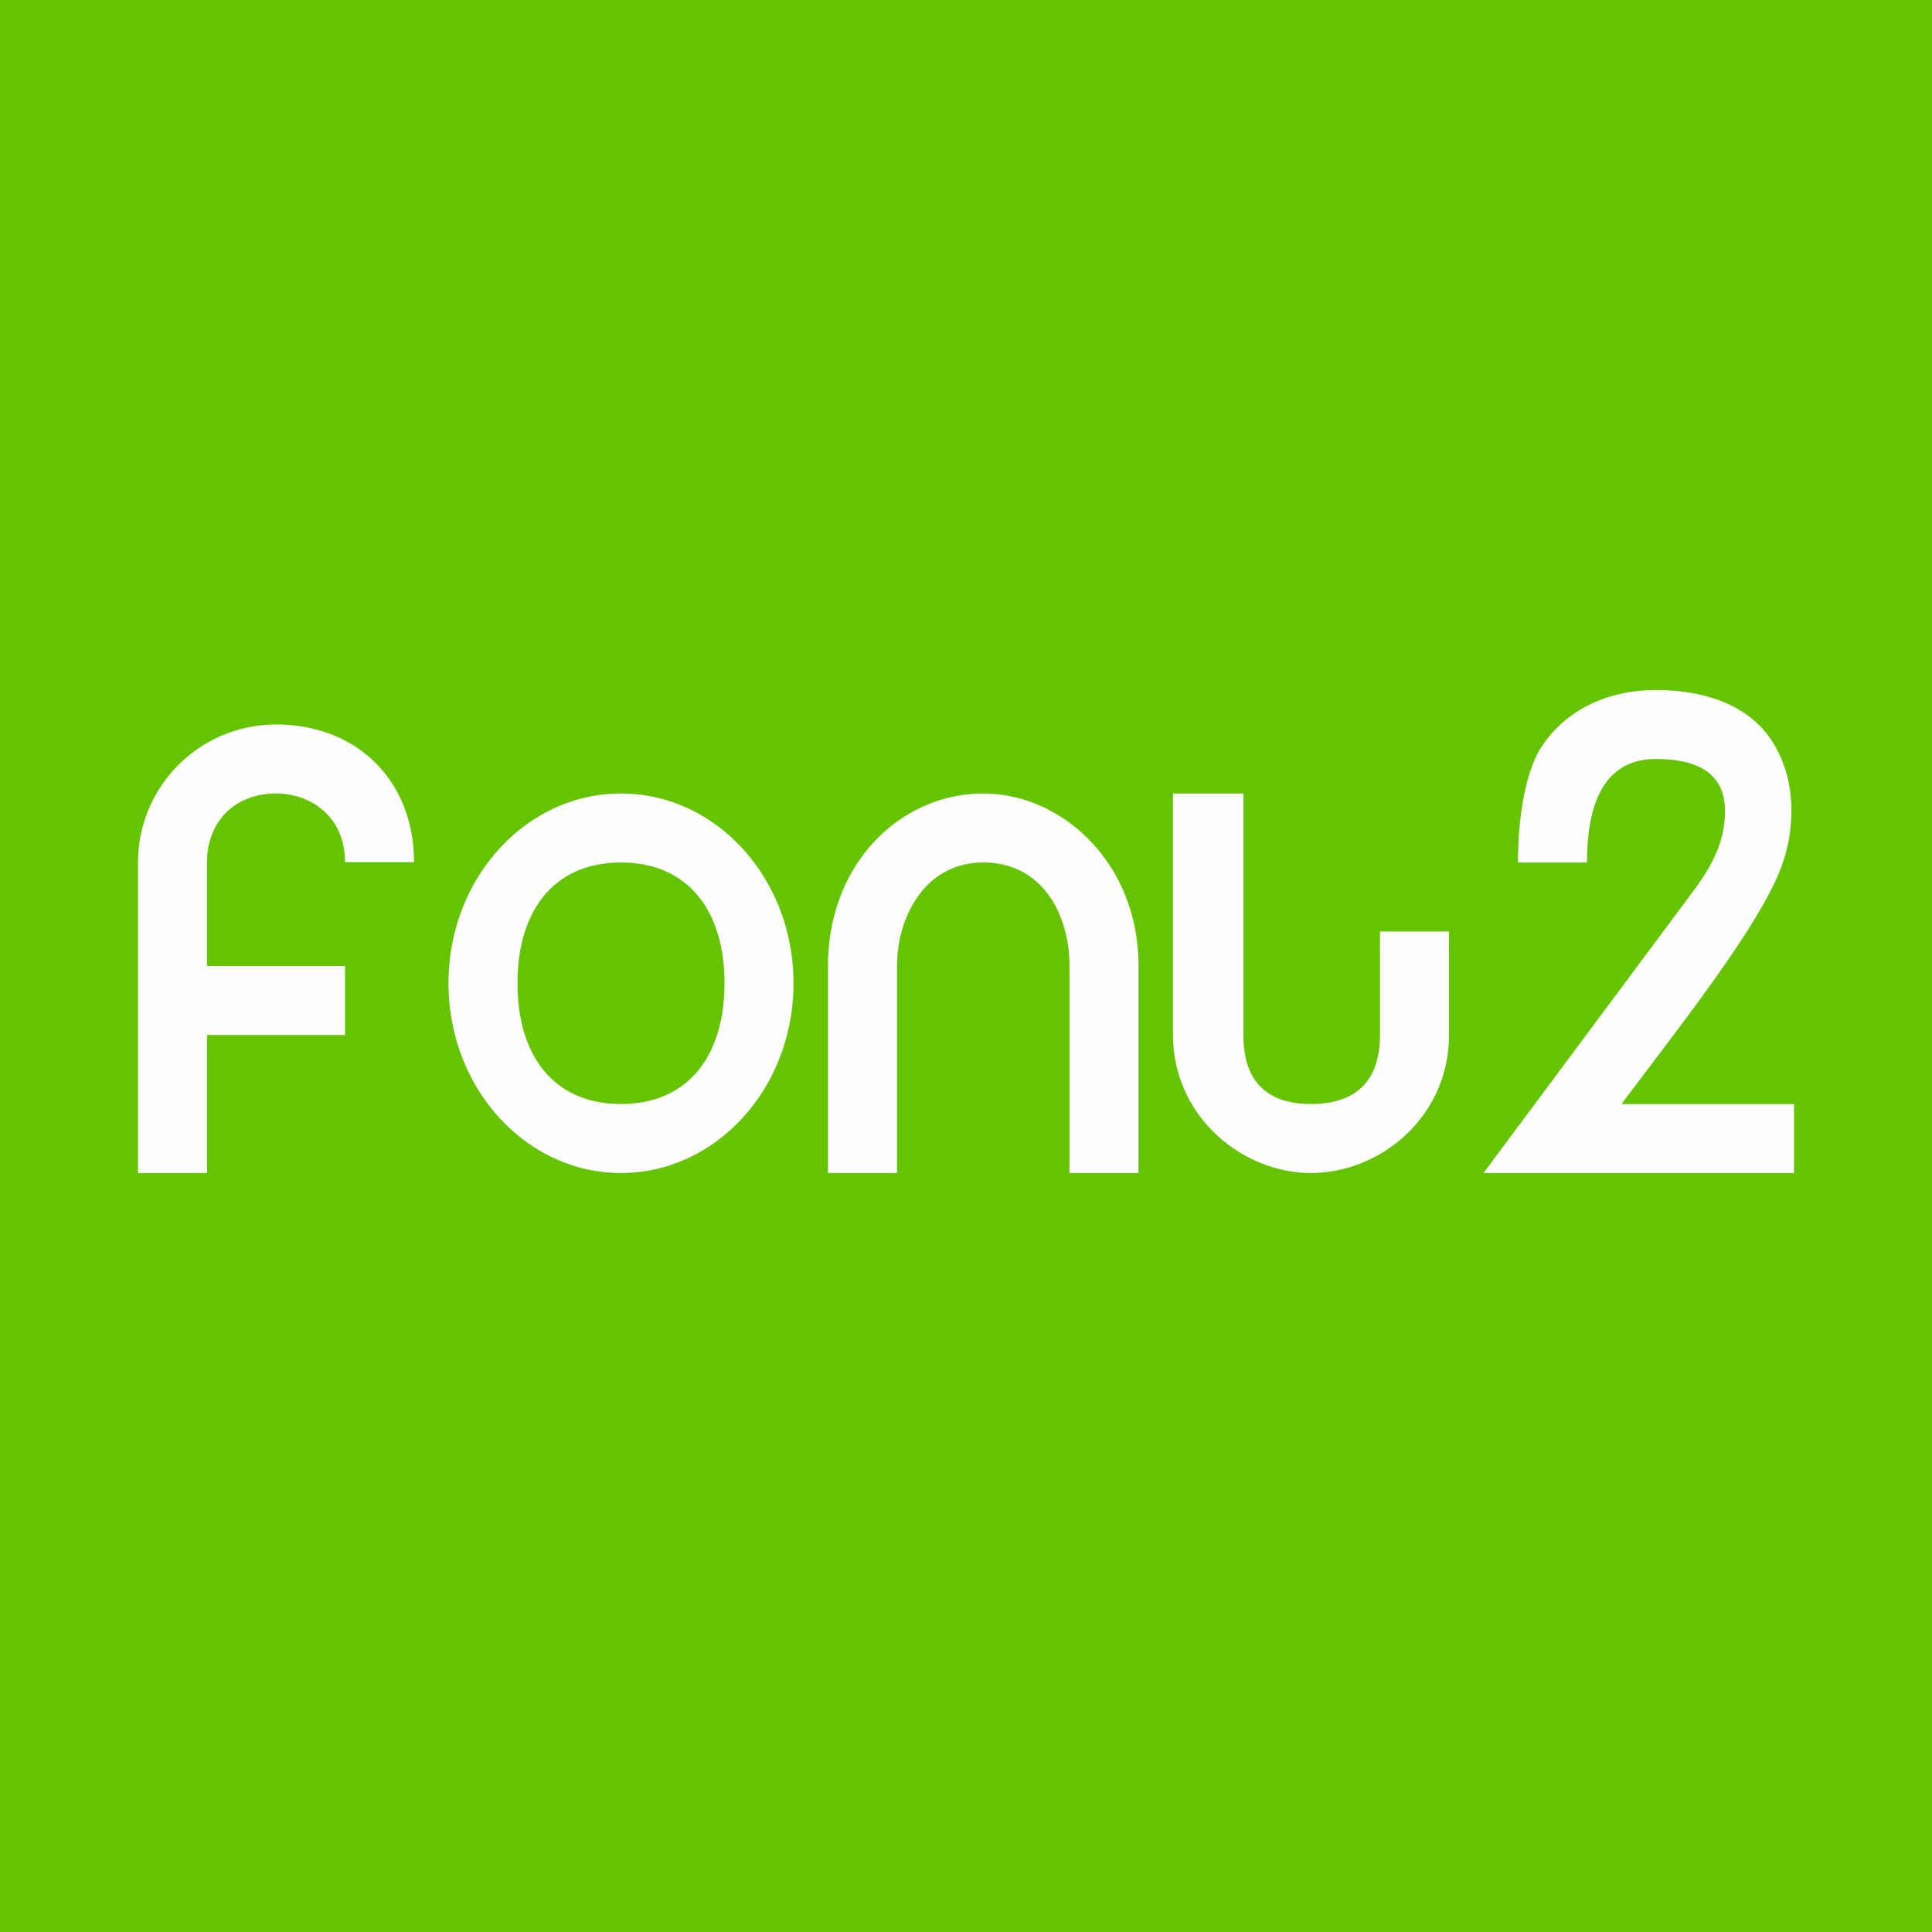 <svg xmlns="http://www.w3.org/2000/svg" width="56" height="56" viewBox="0 0 56 56"><path fill="#64C400" d="M56 0H0v56h56V0Z"/><path fill="#FEFEFE" fill-rule="evenodd" d="M50 23.5c0 .93-.4 1.63-.95 2.37L43 34h9v-2h-5l.95-1.26c1.34-1.77 3.13-4.14 3.67-5.58.42-1.11.44-2.45-.15-3.5C50.77 20.38 49.3 20 48 20c-1.32 0-2.62.52-3.37 1.73-.28.46-.63 1.54-.63 3.27h2c0-2 .68-3 2-3 1.32 0 2 .5 2 1.5ZM4 34h2v-4h4v-2H6v-3c0-1.22.84-2 2-2 1 0 2 .66 2 1.99h2C12 22.64 10.36 21 8 21a4 4 0 0 0-4 3.99V34Zm14-11c2.76 0 5 2.46 5 5.5S20.76 34 18 34s-5-2.46-5-5.5 2.24-5.5 5-5.5Zm0 2c1.93 0 3 1.38 3 3.5S19.93 32 18 32s-3-1.38-3-3.5 1.07-3.5 3-3.5Zm6 9h2v-6c0-1.39.79-3 2.5-3s2.5 1.5 2.5 3v6h2v-6c0-3-2.23-5-4.5-5-2.37 0-4.5 2-4.5 5v6Zm12.04-11H34v7c0 2.35 2 4 4 4s4-1.62 4-4v-3h-2v3c0 1-.4 2-2 2-1.58 0-1.96-1-1.96-2v-7Z"/></svg>